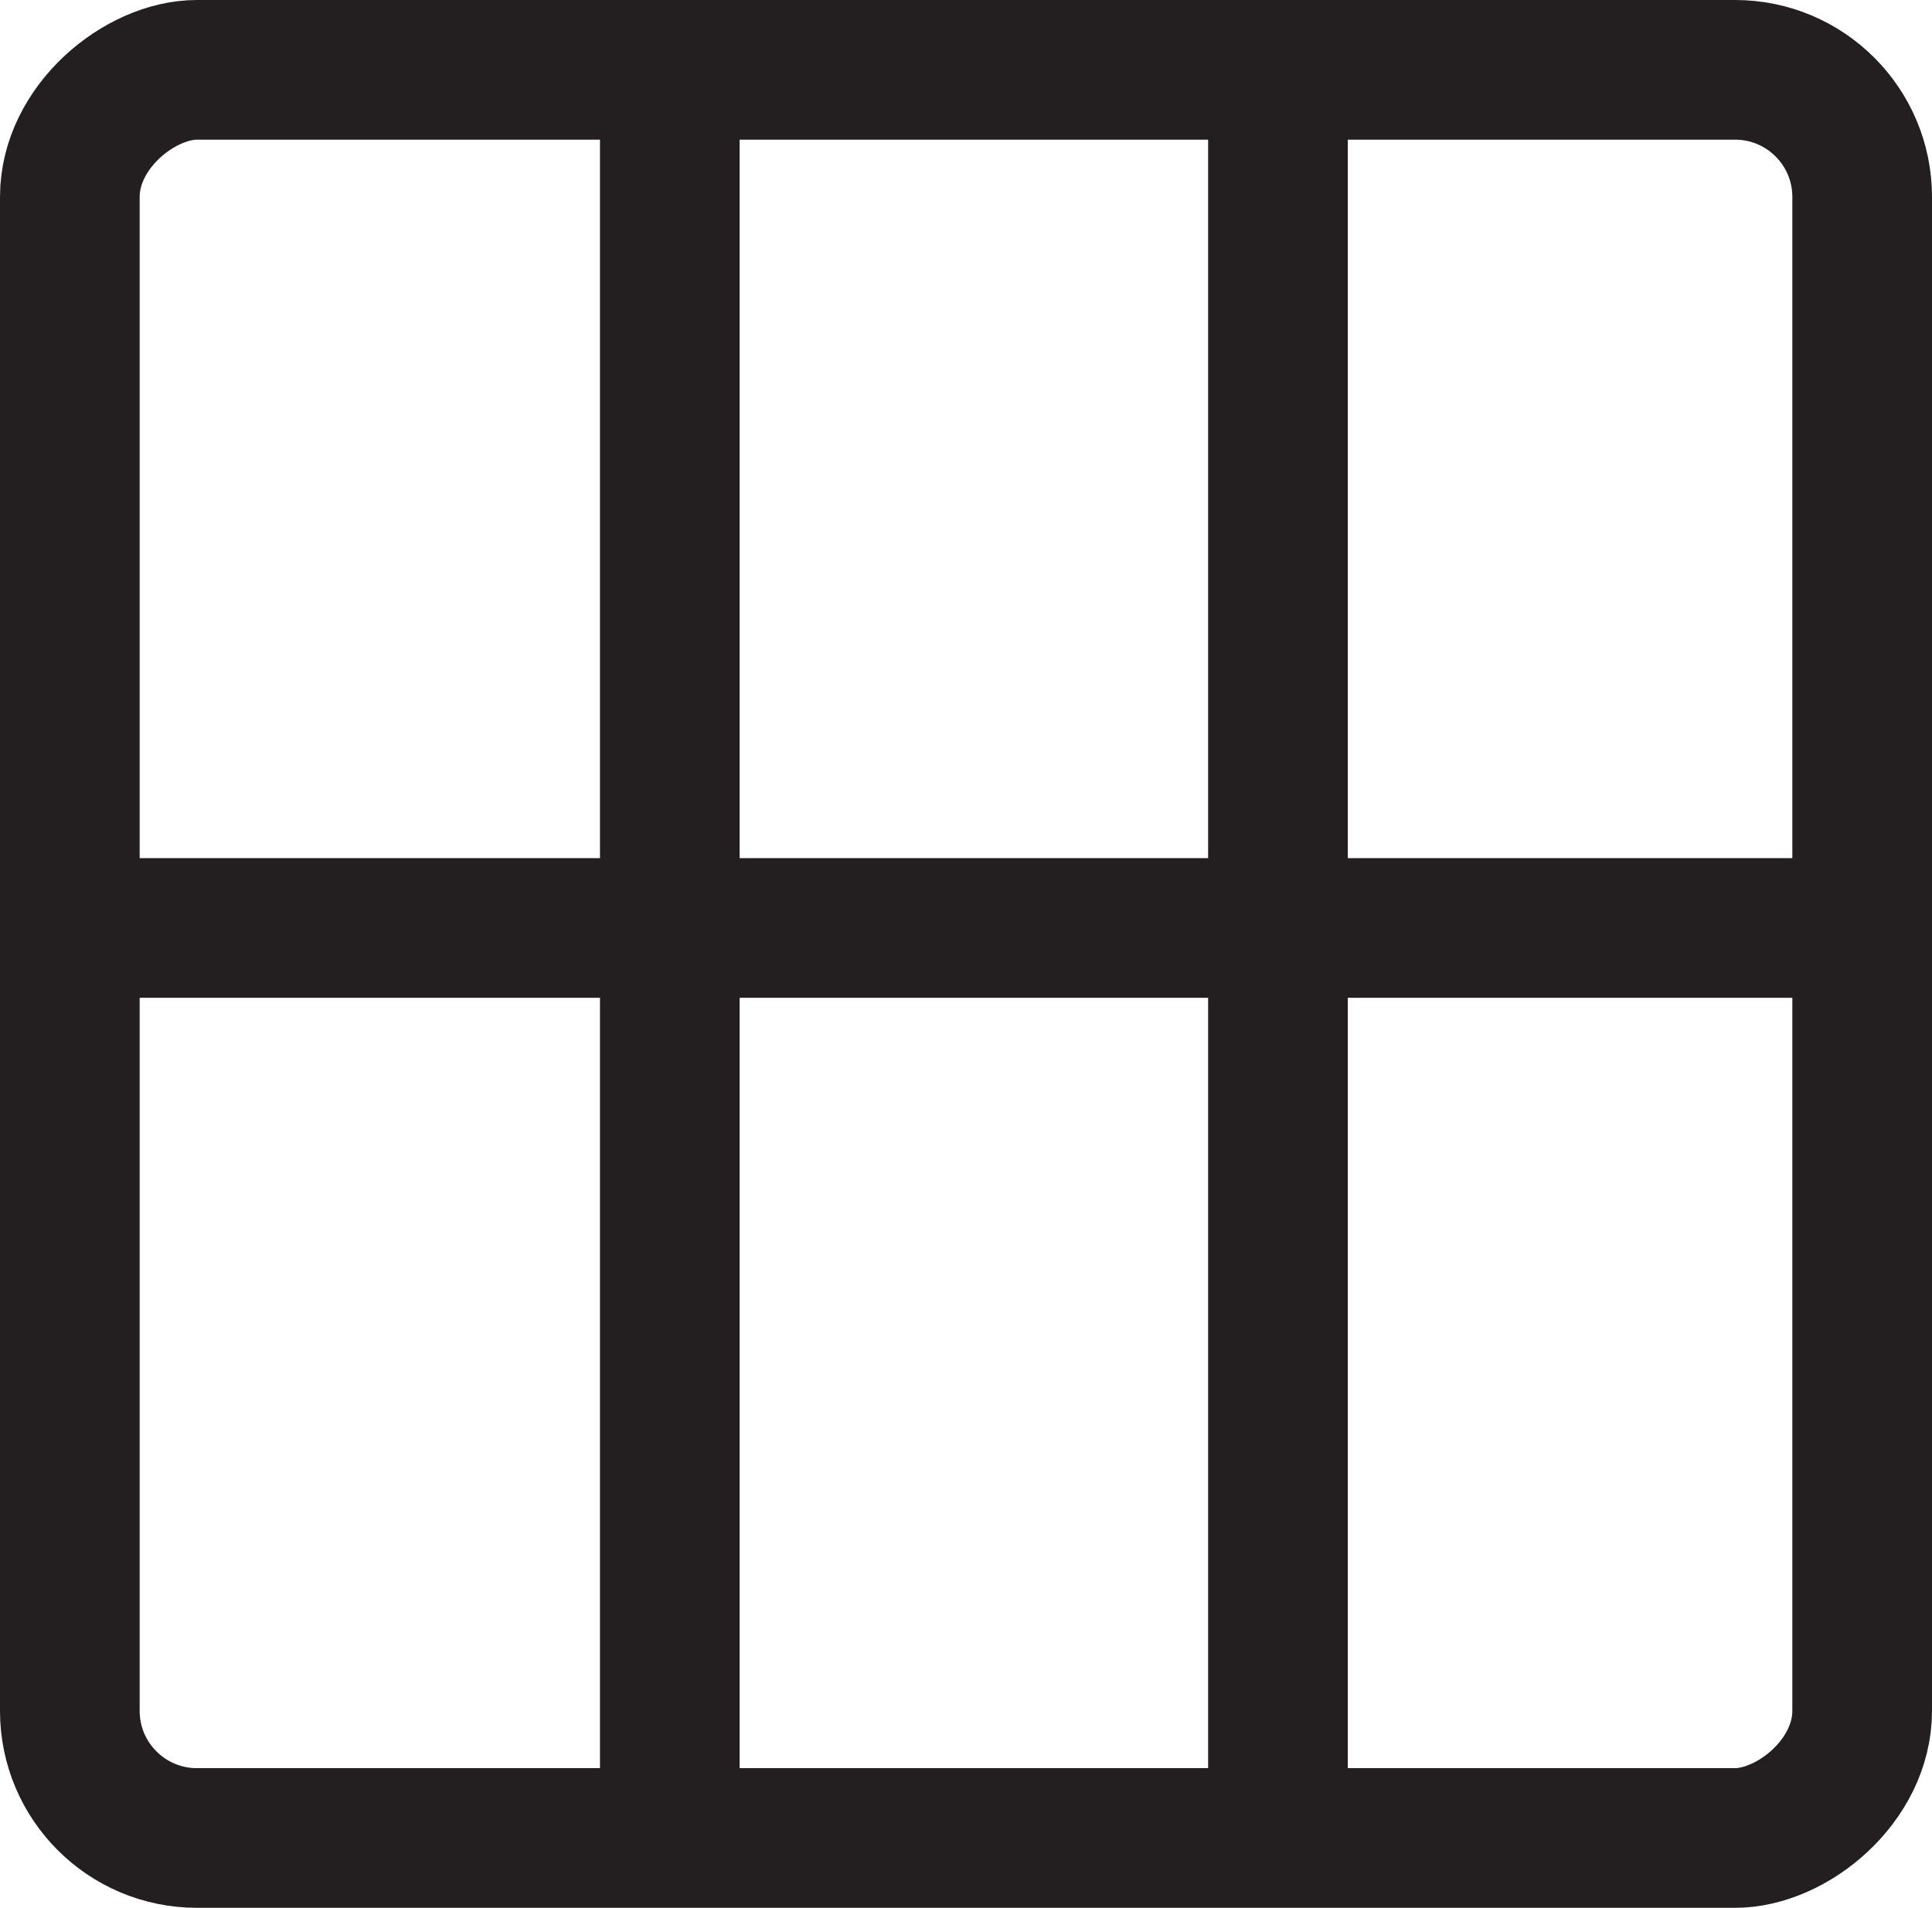 <?xml version="1.0" encoding="UTF-8"?>
<svg id="Layer_2" data-name="Layer 2" xmlns="http://www.w3.org/2000/svg" viewBox="0 0 96.83 95.62">
  <defs>
    <style>
      .cls-1 {
        fill: none;
        stroke: #231f20;
        stroke-miterlimit: 10;
        stroke-width: 7px;
      }
    </style>
  </defs>
  <g id="Layer_1-2" data-name="Layer 1">
    <g>
      <rect class="cls-1" x="4.1" y="2.9" width="88.62" height="89.83" rx="6.37" ry="6.37" transform="translate(.6 96.22) rotate(-90)"/>
      <line class="cls-1" x1="33.57" y1="90.13" x2="33.57" y2="5.29"/>
      <line class="cls-1" x1="64.05" y1="90.13" x2="64.05" y2="5.88"/>
      <line class="cls-1" x1="5.49" y1="46.51" x2="90.55" y2="46.51"/>
    </g>
  </g>
</svg>